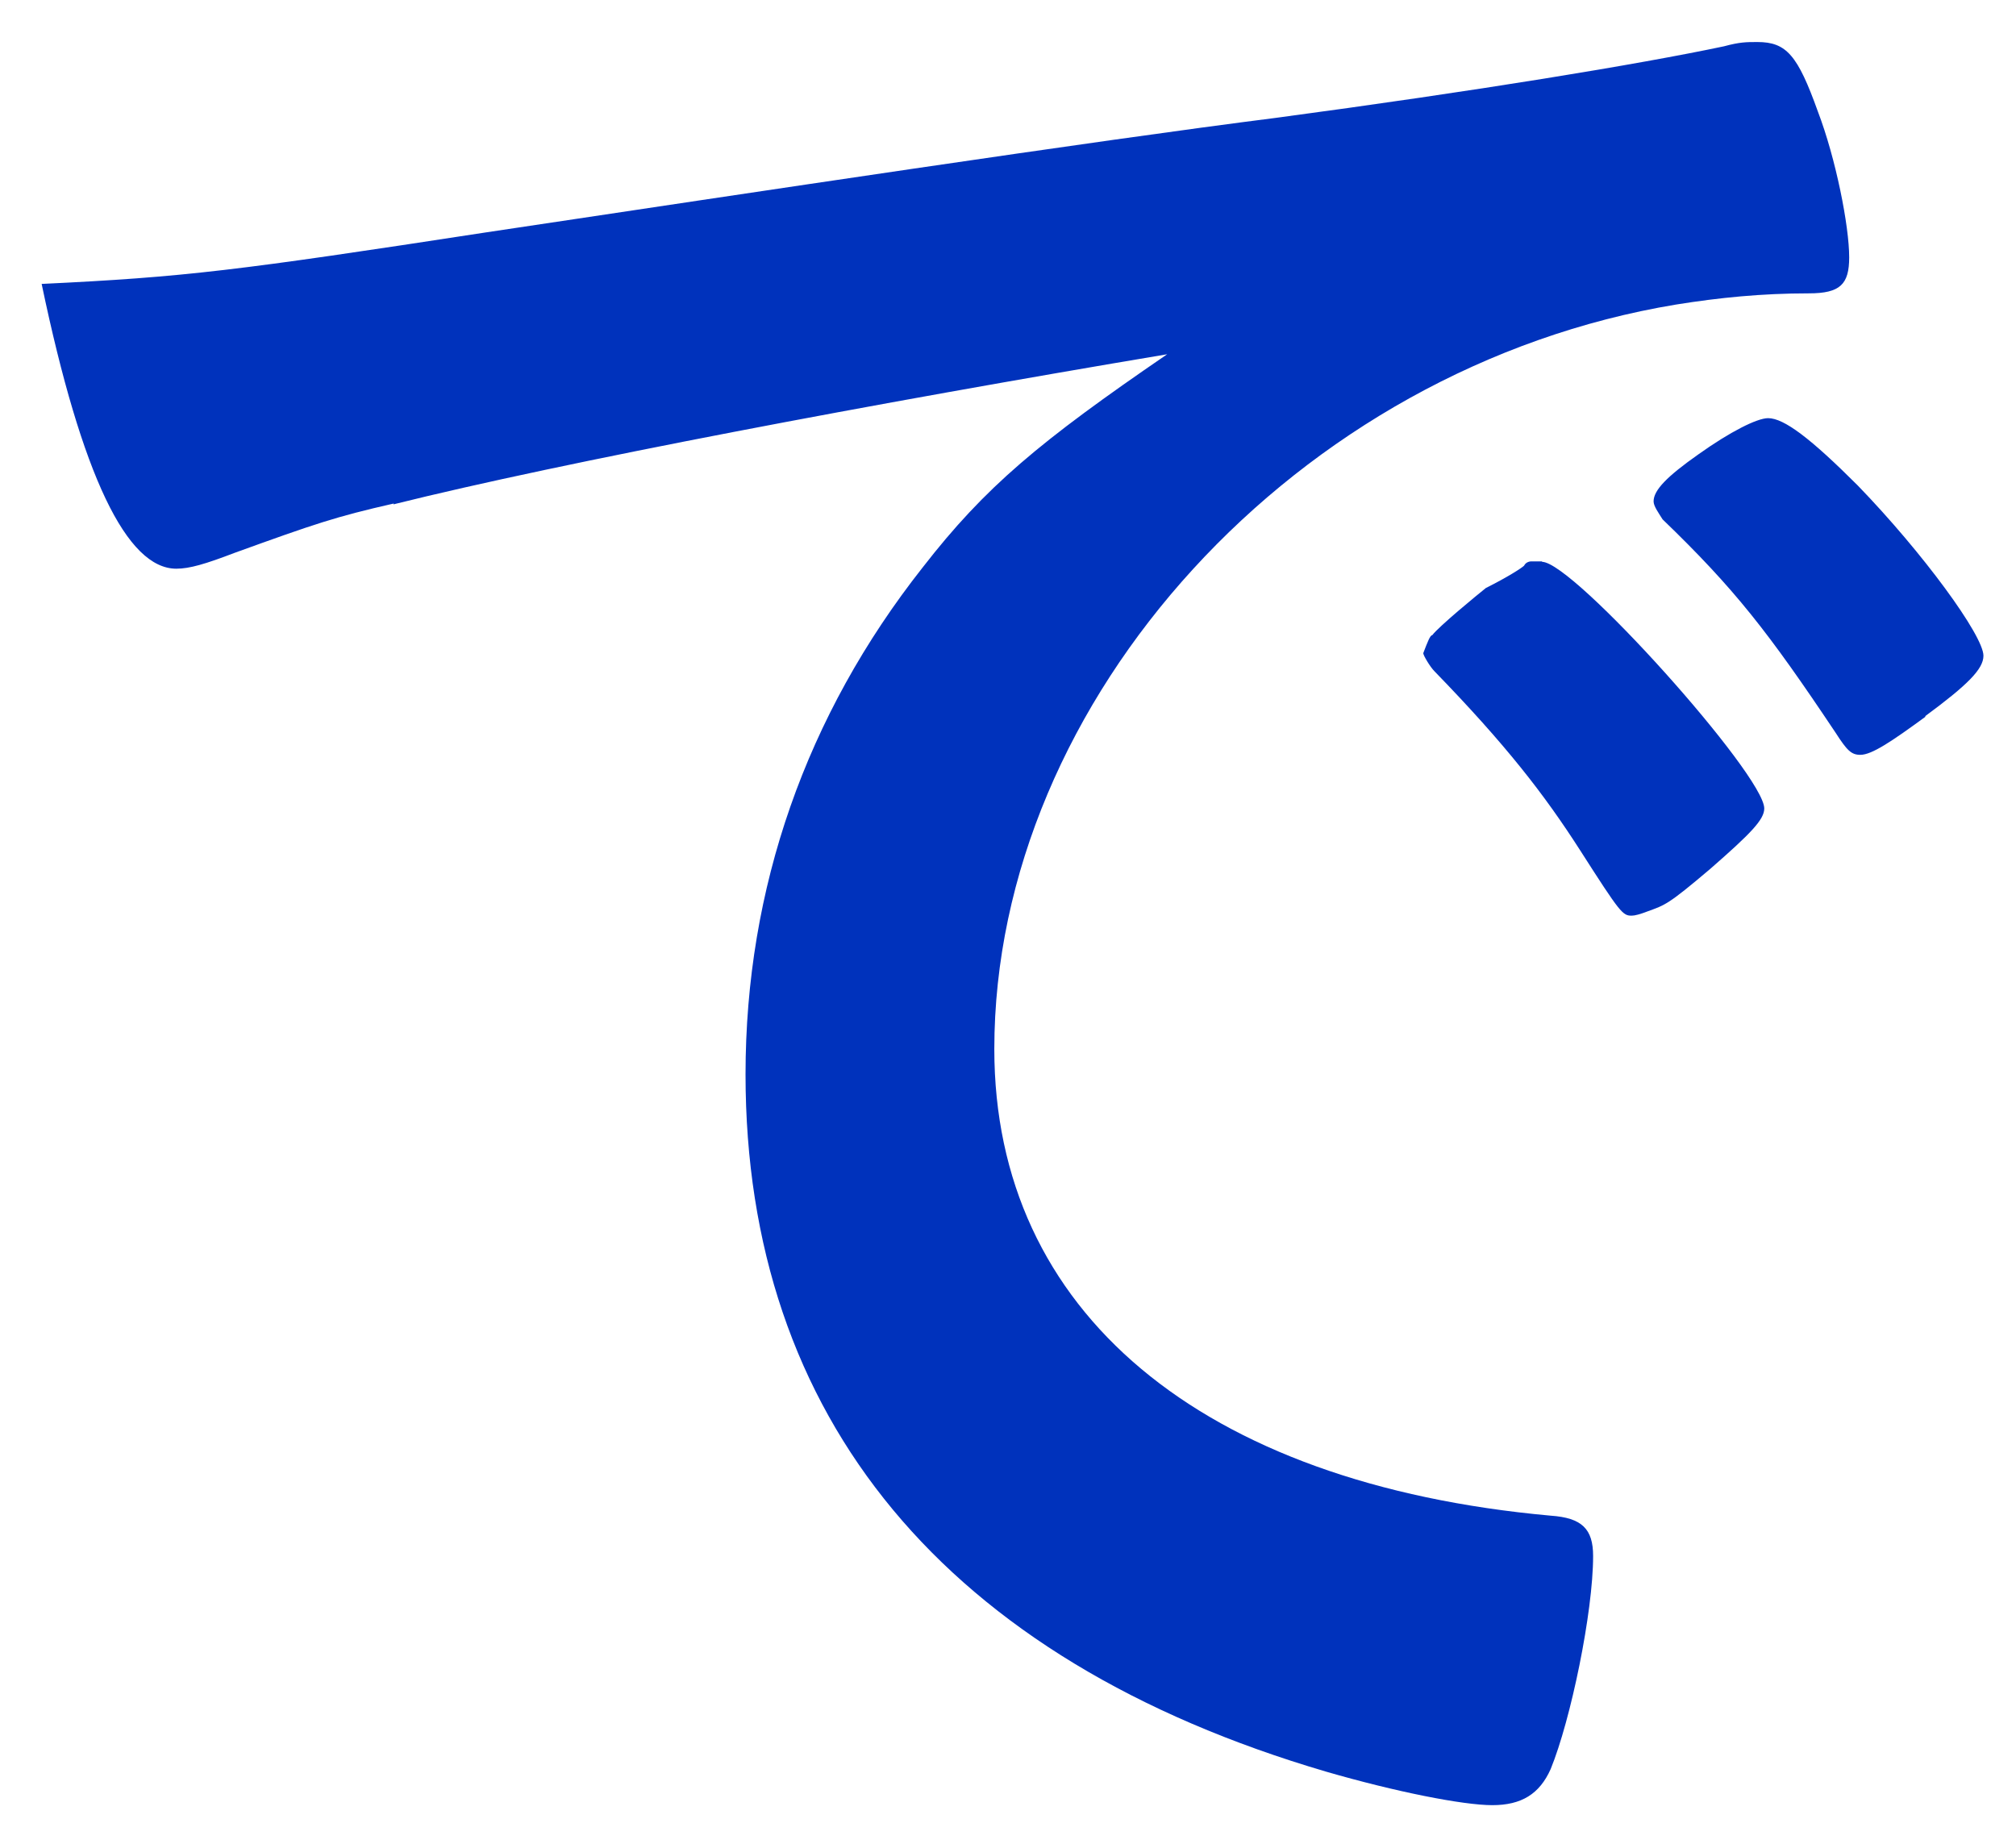 <svg width="47" height="43" viewBox="0 0 47 43" fill="none" xmlns="http://www.w3.org/2000/svg">
<path d="M9.181 11.74C7.821 12.05 7.351 12.21 5.471 12.89C4.791 13.15 4.421 13.26 4.111 13.26C2.961 13.26 1.911 11.12 0.971 6.62C4.321 6.46 5.521 6.31 11.321 5.42C17.591 4.48 25.541 3.28 29.731 2.75C34.441 2.12 38.201 1.5 40.191 1.08C40.561 0.98 40.711 0.98 40.971 0.98C41.651 0.98 41.911 1.29 42.381 2.6C42.801 3.7 43.111 5.27 43.111 6C43.111 6.63 42.901 6.84 42.171 6.84C41.071 6.84 40.081 6.94 39.081 7.1C30.241 8.56 23.181 16.3 23.181 24.46C23.181 30.58 27.991 34.6 36.151 35.34C36.881 35.39 37.141 35.65 37.141 36.28C37.141 37.59 36.621 40.1 36.151 41.25C35.891 41.83 35.471 42.09 34.791 42.09C34.111 42.09 32.541 41.78 30.921 41.31C22.031 38.7 17.381 33.05 17.381 25.05C17.381 20.71 18.791 16.68 21.511 13.23C22.971 11.35 24.231 10.3 27.211 8.26C20.361 9.41 13.141 10.77 9.171 11.76L9.181 11.74ZM35.951 13.1C36.681 13.1 41.131 18.07 41.131 18.85C41.131 19.11 40.821 19.43 39.871 20.26C38.881 21.1 38.821 21.1 38.411 21.25C38.237 21.317 38.114 21.35 38.041 21.35C37.831 21.35 37.781 21.3 36.841 19.83C36.001 18.52 35.111 17.37 33.441 15.65C33.341 15.55 33.181 15.28 33.181 15.23C33.281 14.97 33.341 14.81 33.391 14.81C33.551 14.6 34.441 13.87 34.641 13.71C35.161 13.45 35.481 13.24 35.531 13.19C35.581 13.09 35.691 13.09 35.691 13.09H35.951V13.1ZM44.891 16.71C44.111 17.28 43.641 17.6 43.371 17.6C43.161 17.6 43.061 17.5 42.791 17.08C41.221 14.73 40.441 13.73 38.761 12.11C38.661 11.95 38.551 11.8 38.551 11.69C38.551 11.43 38.861 11.11 39.601 10.59C40.331 10.07 40.961 9.75 41.221 9.75C41.591 9.75 42.211 10.22 43.311 11.32C44.831 12.89 46.241 14.82 46.241 15.29C46.241 15.6 45.871 15.97 44.881 16.7L44.891 16.71Z" fill="#0032BC"/>
</svg>
